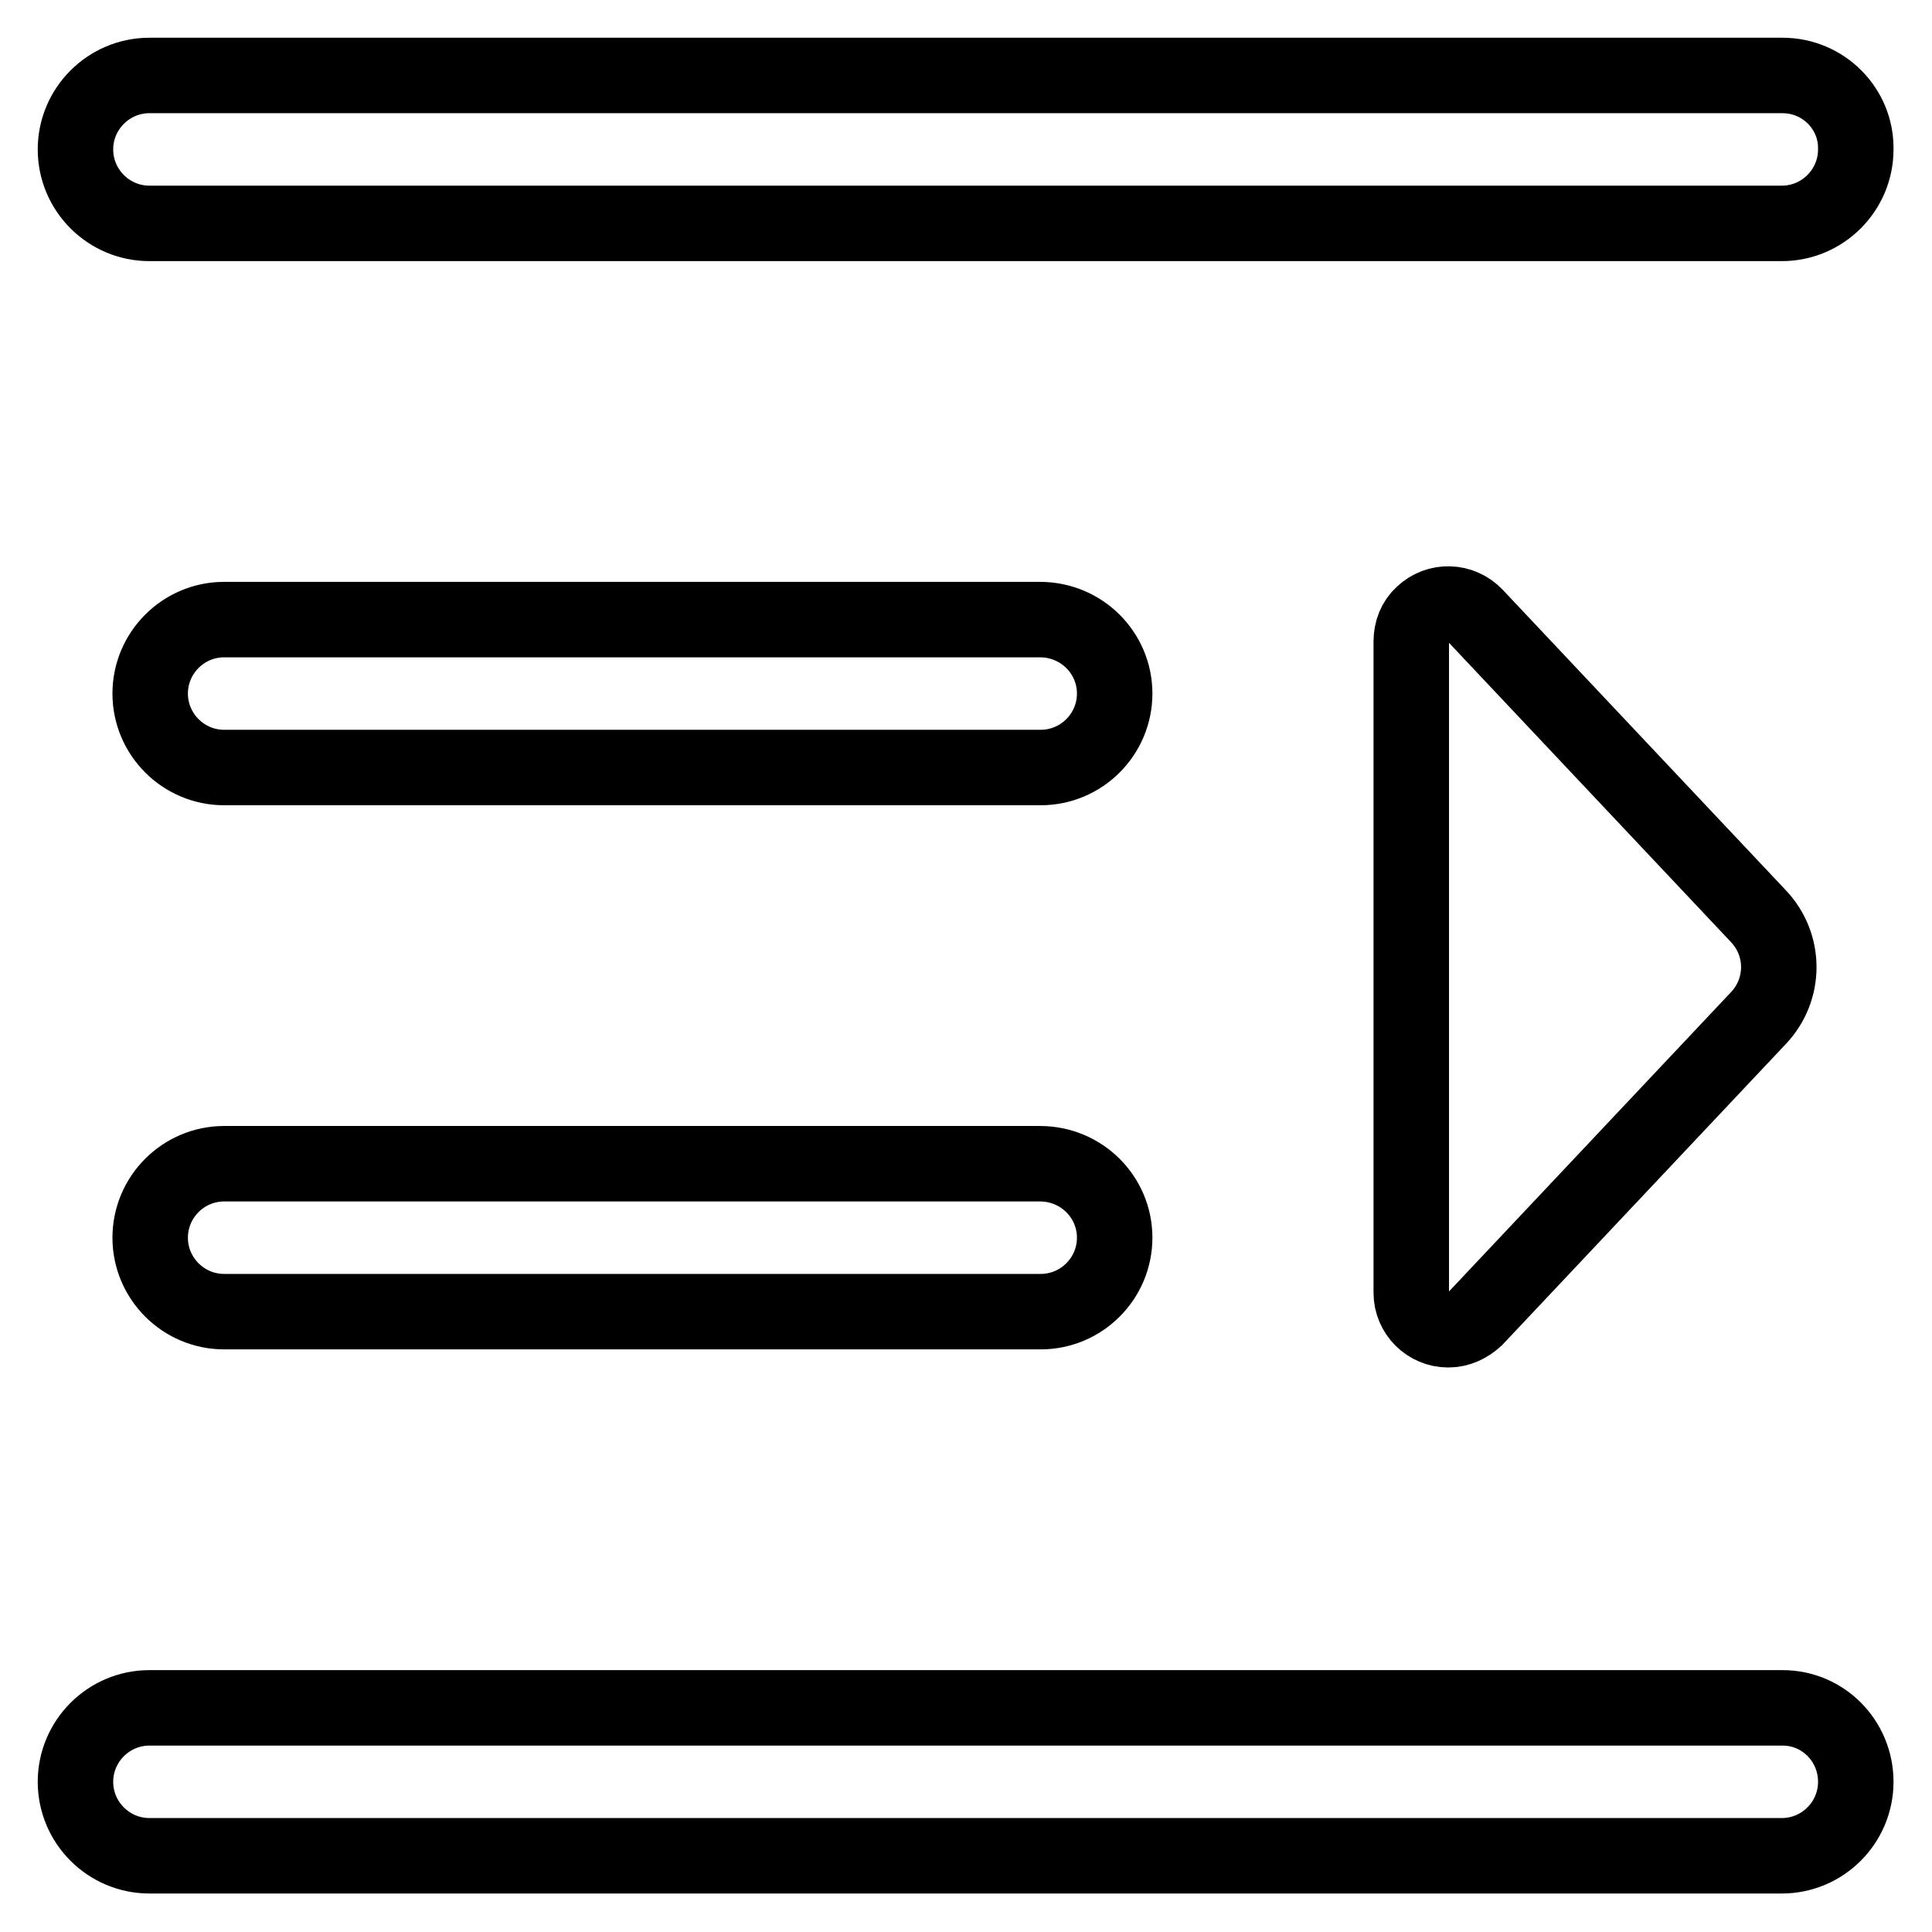 <?xml version="1.0" encoding="utf-8"?>
<!-- Svg Vector Icons : http://www.onlinewebfonts.com/icon -->
<!DOCTYPE svg PUBLIC "-//W3C//DTD SVG 1.1//EN" "http://www.w3.org/Graphics/SVG/1.1/DTD/svg11.dtd">
<svg version="1.1" xmlns="http://www.w3.org/2000/svg" xmlns:xlink="http://www.w3.org/1999/xlink" x="0px" y="0px" viewBox="0 0 256 256" enable-background="new 0 0 256 256" xml:space="preserve">
<g> <path stroke-width="10" fill-opacity="0" stroke="#000000"  d="M137.8,154.2H29.7c-5.4,0-9.8,4.4-9.8,9.8c0,5.4,4.4,9.8,9.8,9.8h108.2c5.4,0,9.8-4.4,9.8-9.8 C147.7,158.6,143.3,154.2,137.8,154.2z M233,121.4l-37.5-39.8c-1.9-2-5-2.1-7-0.2c-1,0.9-1.5,2.2-1.5,3.6v86.3 c0,2.7,2.2,4.9,4.9,4.9c1.4,0,2.6-0.6,3.6-1.5l37.5-39.8C236.6,131.1,236.6,125.2,233,121.4L233,121.4z M137.8,82.1H29.7 c-5.4,0-9.8,4.4-9.8,9.8s4.4,9.8,9.8,9.8h108.2c5.4,0,9.8-4.4,9.8-9.8S143.3,82.1,137.8,82.1z M236.2,226.3H19.8 c-5.4,0-9.8,4.4-9.8,9.8s4.4,9.8,9.8,9.8h216.3c5.4,0,9.8-4.4,9.8-9.8S241.6,226.3,236.2,226.3L236.2,226.3L236.2,226.3z M236.2,10 H19.8c-5.4,0-9.8,4.4-9.8,9.8c0,5.4,4.4,9.8,9.8,9.8h216.3c5.4,0,9.8-4.4,9.8-9.8C246,14.4,241.6,10,236.2,10L236.2,10L236.2,10z" /></g>
</svg>